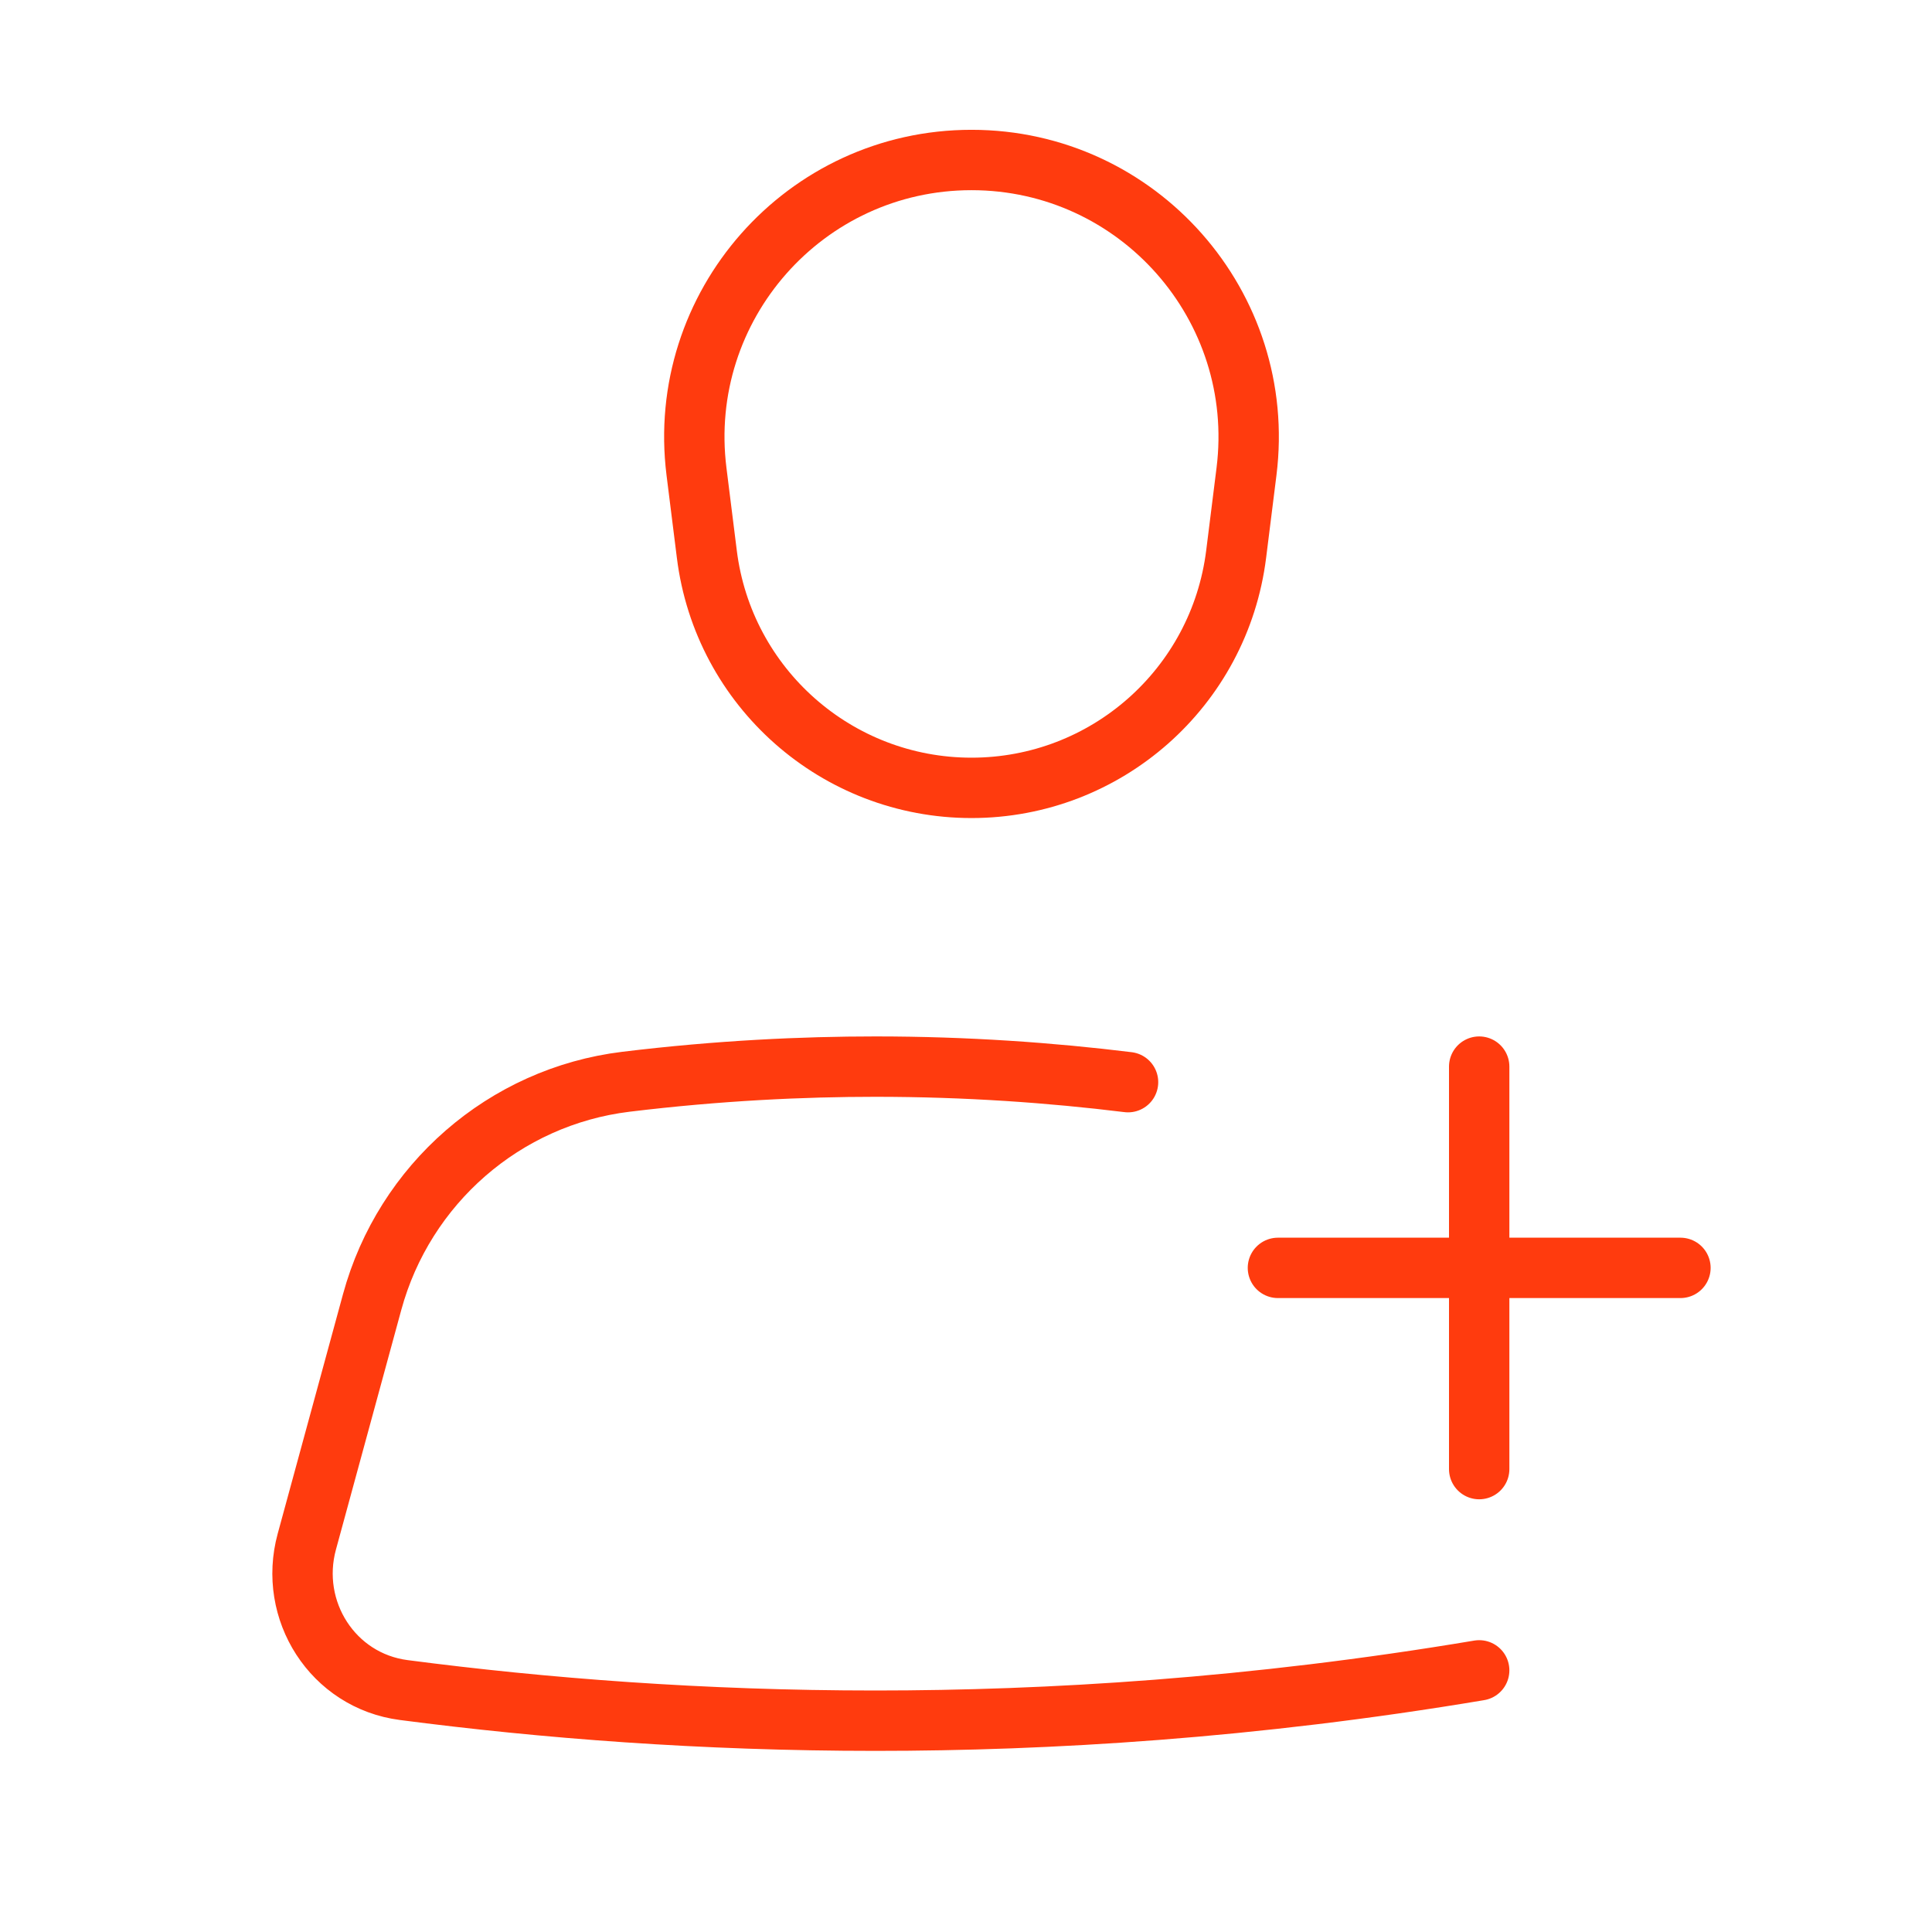 <svg width="64" height="64" viewBox="0 0 64 64" fill="none" xmlns="http://www.w3.org/2000/svg">
<path d="M37.368 35.848C34.827 35.535 32.023 35.333 29 35.333C26.603 35.333 23.817 35.46 20.732 35.835C16.713 36.325 13.393 39.225 12.328 43.131C12.328 43.131 11.21 47.233 10.164 51.068C9.541 53.351 11.025 55.679 13.373 55.985C18.014 56.591 23.257 57 29 57C34.705 57 41.477 56.596 49 55.333" stroke="#FF3B0E" stroke-width="2" stroke-linecap="round" stroke-linejoin="round"/>
<path d="M49 35.333V48.666" stroke="#FF3B0E" stroke-width="2" stroke-linecap="round" stroke-linejoin="round"/>
<path d="M42.333 42H55.667" stroke="#FF3B0E" stroke-width="2" stroke-linecap="round" stroke-linejoin="round"/>
<path d="M32.182 5.3C37.705 5.3 41.976 10.141 41.292 15.619L40.949 18.359C40.395 22.782 36.639 26.099 32.182 26.099C27.726 26.099 23.966 22.782 23.415 18.359L23.072 15.619C22.388 10.138 26.66 5.3 32.182 5.3Z" stroke="#FF3B0E" stroke-width="2" stroke-linecap="round" stroke-linejoin="round"/>
</svg>
